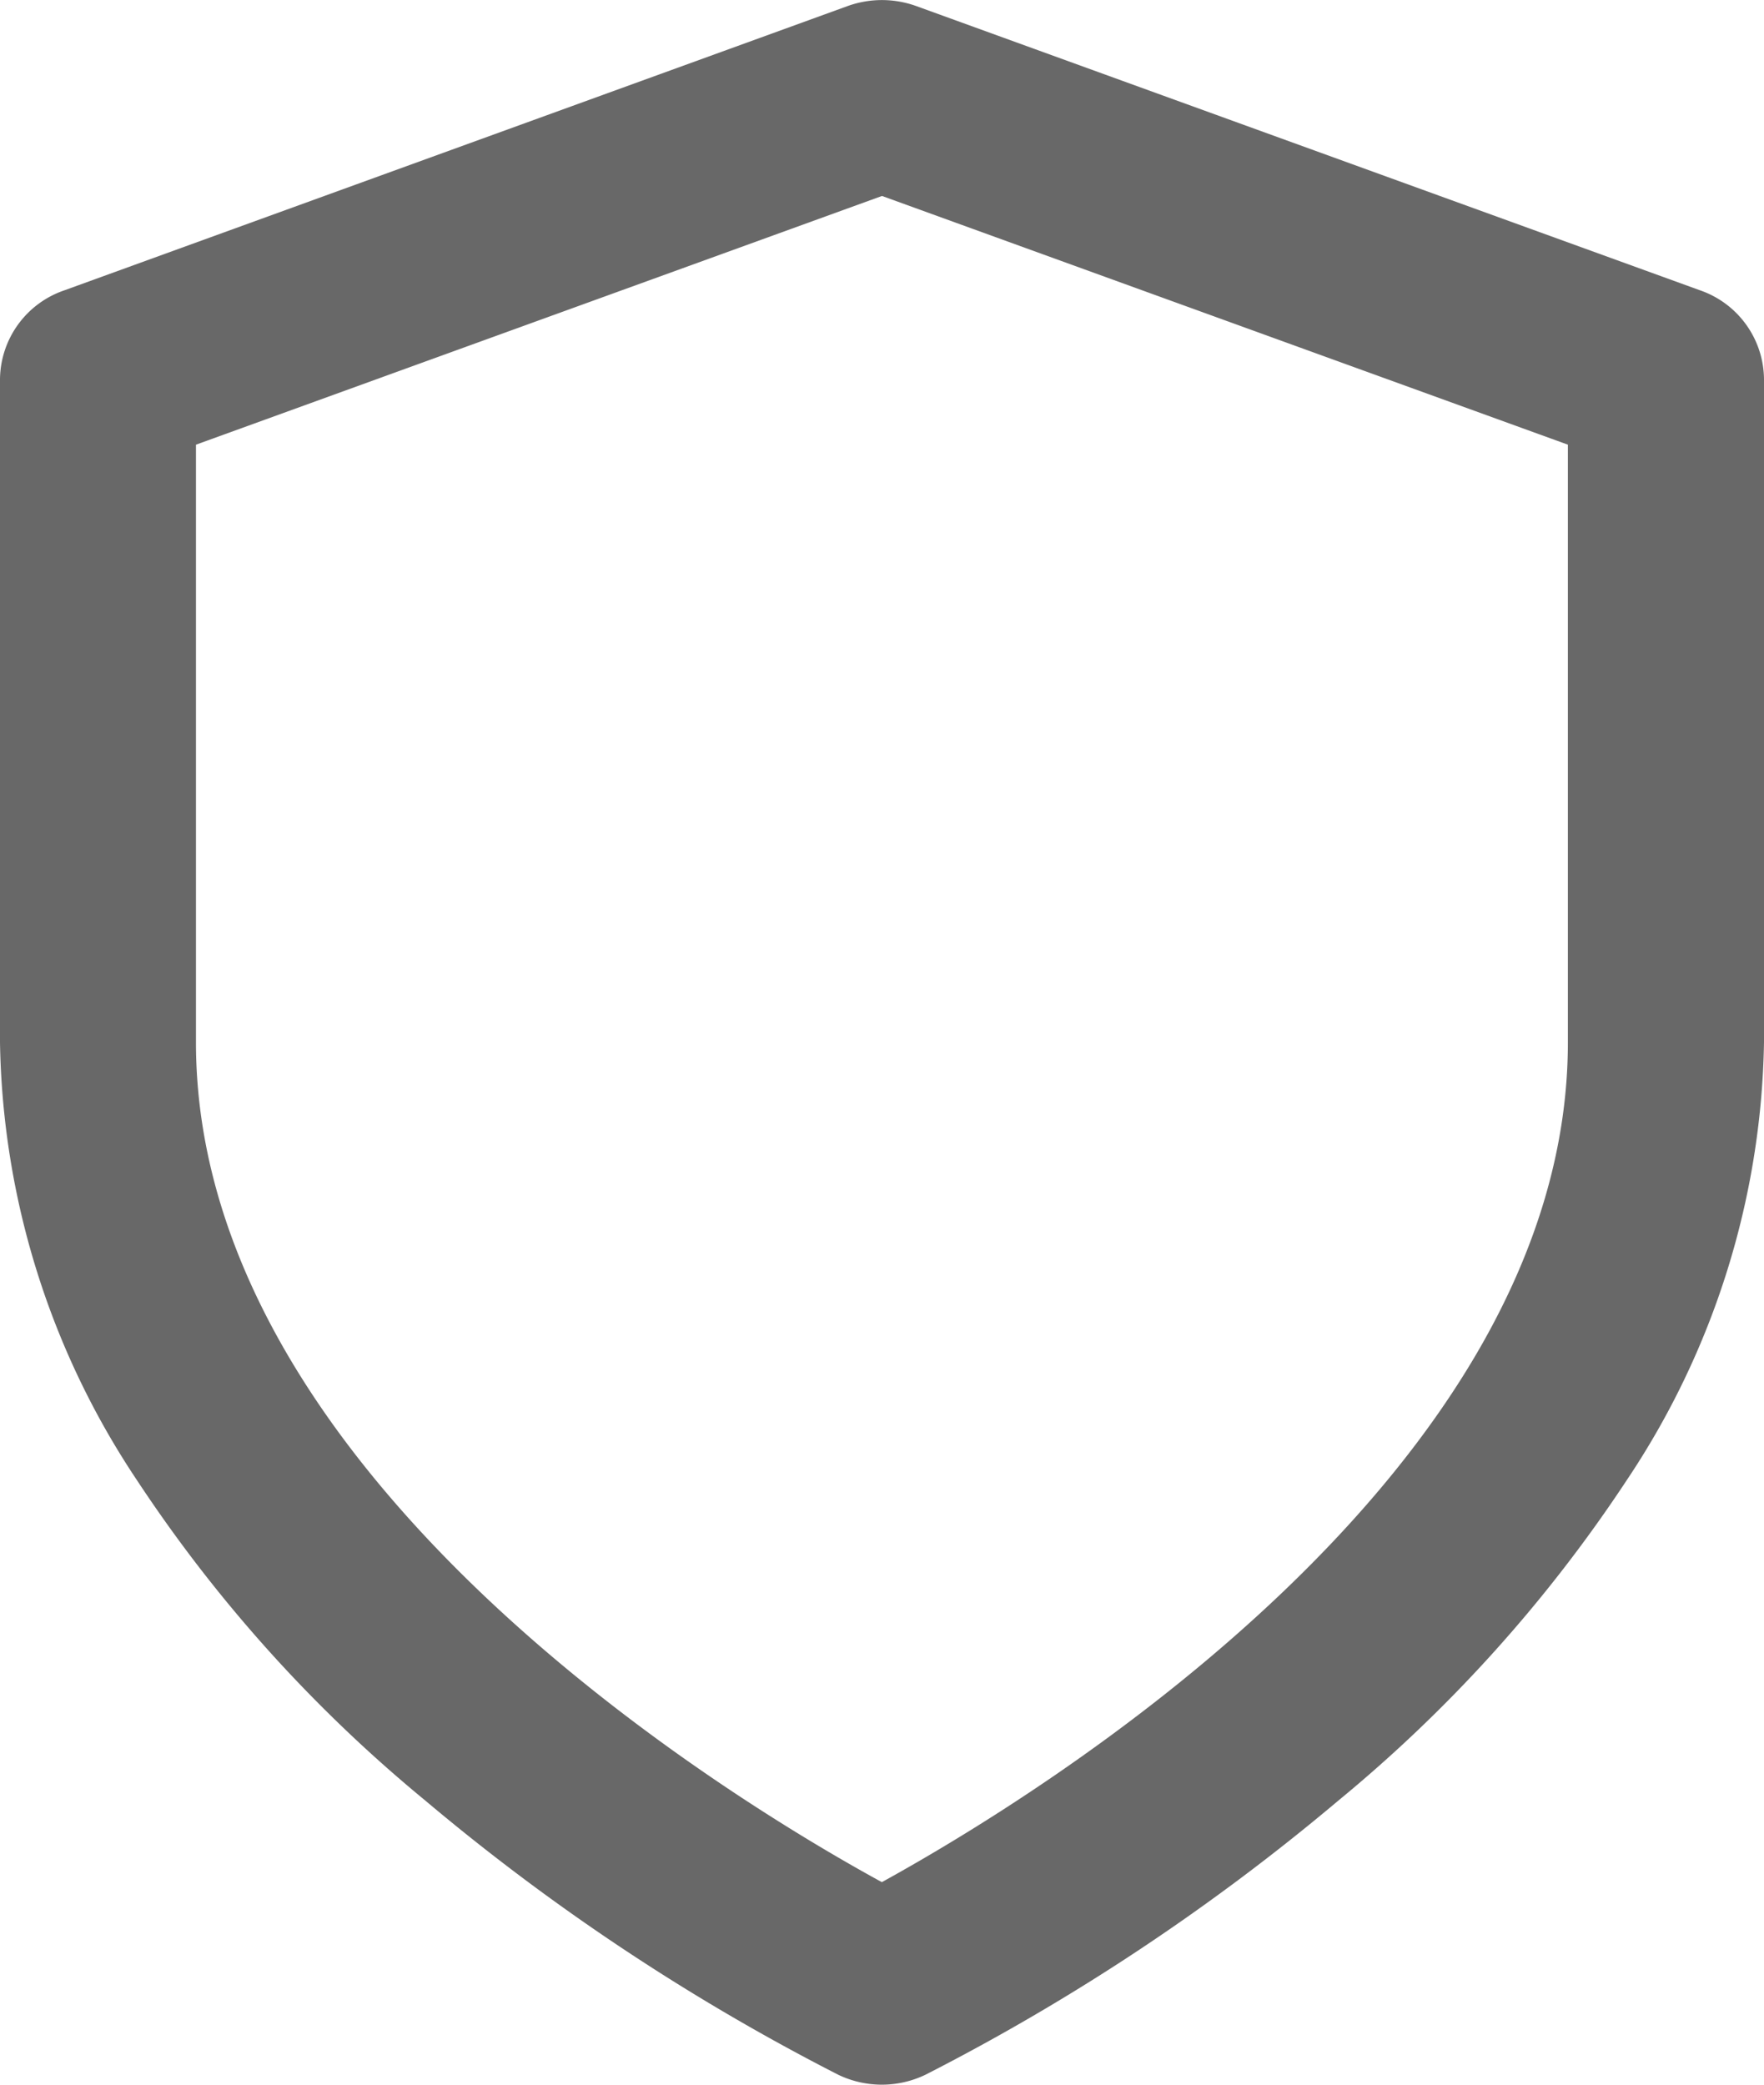 <svg xmlns="http://www.w3.org/2000/svg" width="11" height="13" viewBox="0 0 11 13">
  <path id="shield" d="M8.5,14a.628.628,0,0,1-.273-.062,13.581,13.581,0,0,1-2.574-1.709,9,9,0,0,1-1.8-2A5.054,5.054,0,0,1,3,7.5V3.364a.592.592,0,0,1,.4-.553L8.285,1.038a.631.631,0,0,1,.429,0L13.6,2.81a.592.592,0,0,1,.4.553V7.5a5.054,5.054,0,0,1-.855,2.729,9,9,0,0,1-1.8,2,13.581,13.581,0,0,1-2.574,1.709A.628.628,0,0,1,8.5,14ZM4.222,3.773V7.5c0,2.688,3.294,4.7,4.277,5.237.983-.541,4.278-2.556,4.278-5.237V3.773L8.5,2.222Z" transform="translate(-3 -1)" fill="#686868"/>
</svg>
